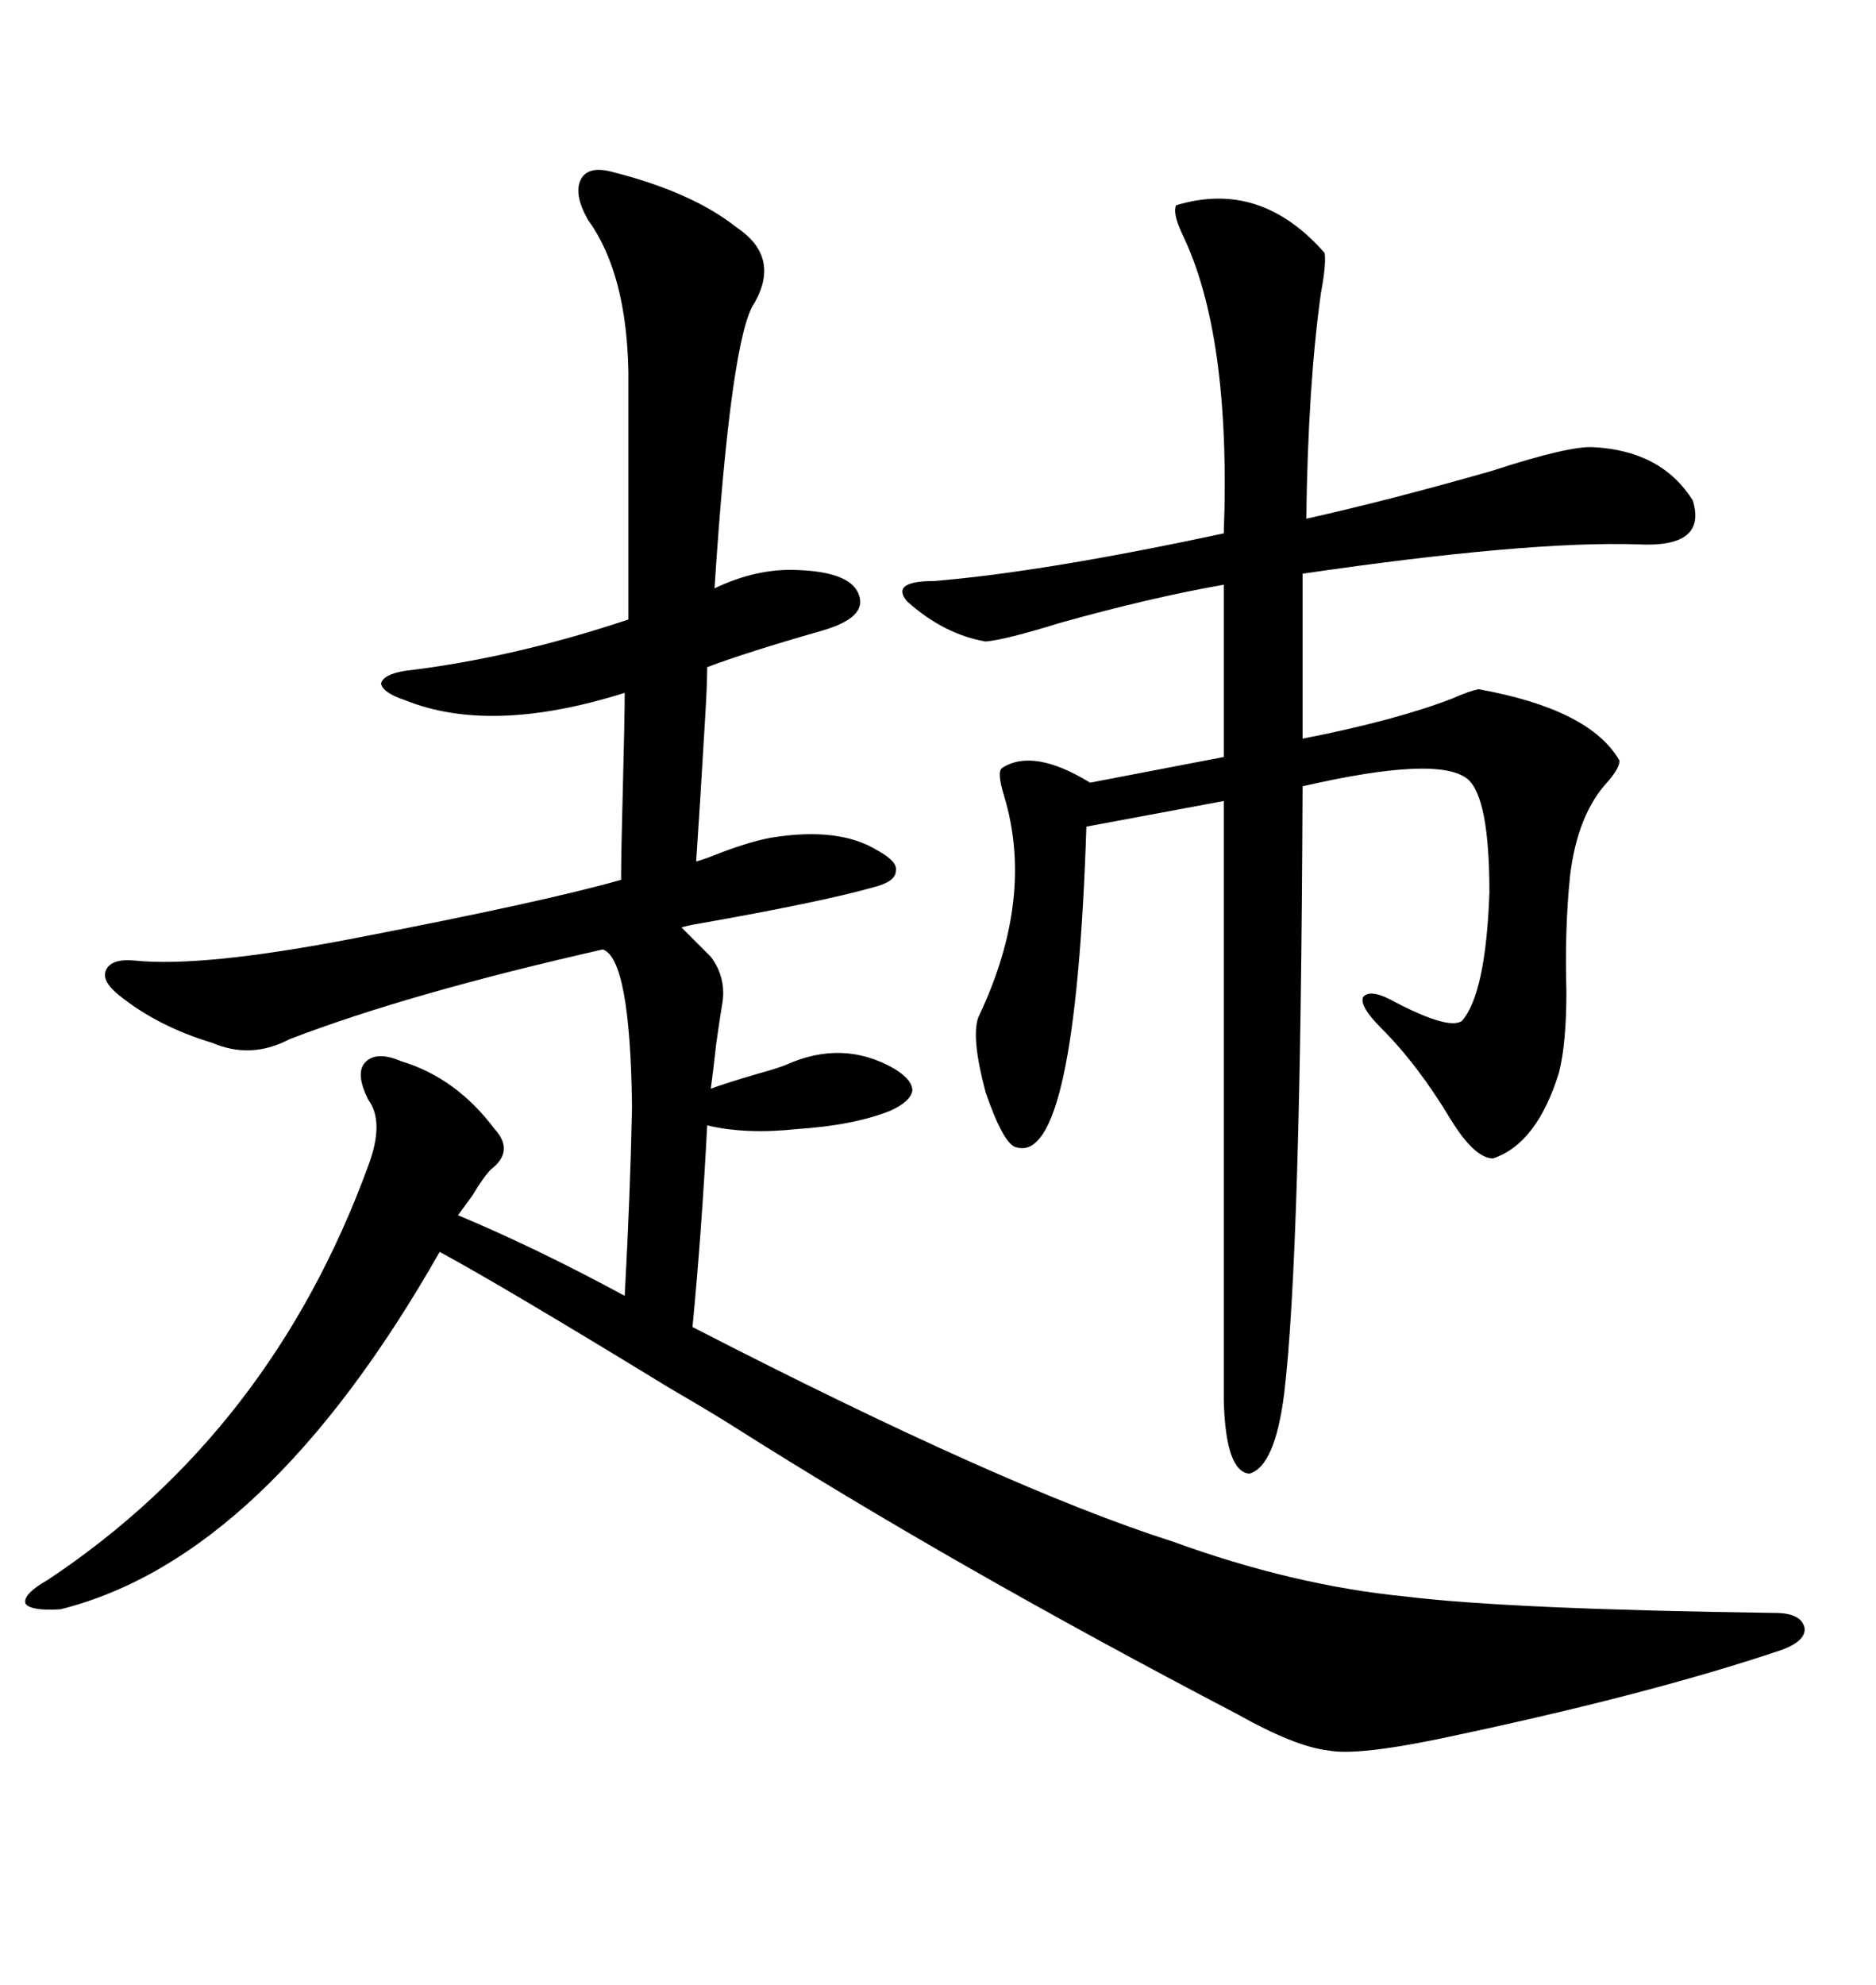 <svg xmlns="http://www.w3.org/2000/svg" xmlns:xlink="http://www.w3.org/1999/xlink" width="300" height="317.285"><path d="M98.14 27.54L98.14 27.54Q110.74 30.76 117.77 36.33L117.77 36.33Q124.80 41.02 120.70 48.34L120.70 48.34Q116.89 53.61 114.26 94.04L114.26 94.04Q121.00 90.82 127.44 91.11L127.44 91.11Q136.23 91.41 137.40 95.21L137.40 95.21Q138.57 98.73 131.54 100.78L131.54 100.78Q119.24 104.30 113.09 106.64L113.09 106.64Q113.09 109.28 112.79 114.26L112.79 114.26Q111.91 129.20 111.33 137.70L111.33 137.70Q112.50 137.40 115.43 136.23L115.43 136.23Q120.12 134.47 123.34 133.89L123.34 133.89Q134.18 132.13 140.33 135.94L140.33 135.94Q143.55 137.70 143.26 139.16L143.26 139.16Q143.26 140.92 139.75 141.80L139.75 141.80Q131.54 144.14 111.62 147.66L111.62 147.66Q109.86 147.95 108.98 148.24L108.98 148.24L113.67 152.93Q116.31 156.45 115.43 160.84L115.43 160.84Q115.14 162.60 114.55 166.70L114.55 166.70Q113.96 171.97 113.67 174.02L113.67 174.02Q116.02 173.14 121.00 171.68L121.00 171.68Q124.22 170.80 125.68 170.21L125.68 170.21Q134.77 166.11 142.97 170.80L142.97 170.80Q145.90 172.56 145.90 174.32L145.90 174.32Q145.61 176.07 142.38 177.54L142.38 177.54Q136.52 179.88 127.44 180.47L127.44 180.47Q119.24 181.35 113.09 179.88L113.09 179.88Q112.21 196.88 110.74 212.11L110.74 212.11Q160.84 237.89 187.50 246.39L187.50 246.39Q206.84 253.42 224.71 255.18L224.71 255.18Q241.41 257.23 283.89 257.81L283.89 257.81Q287.99 257.81 288.57 260.16L288.57 260.16Q288.87 262.21 285.06 263.67L285.06 263.67Q263.38 271.00 229.69 278.03L229.69 278.03Q216.80 280.66 212.40 279.79L212.40 279.79Q207.13 279.20 197.75 273.93L197.75 273.93Q152.34 250.20 117.19 227.93L117.19 227.93Q113.96 225.88 106.93 221.78L106.93 221.78Q80.57 205.66 70.31 200.10L70.31 200.10Q42.48 249.02 9.67 257.23L9.67 257.23Q4.98 257.52 4.10 256.35L4.10 256.35Q3.52 254.88 7.62 252.54L7.62 252.54Q43.36 228.81 58.89 186.33L58.89 186.33Q61.52 179.30 58.89 175.78L58.89 175.78Q56.84 171.68 58.30 169.92L58.30 169.92Q60.06 167.87 64.16 169.63L64.16 169.63Q72.95 172.27 79.10 180.47L79.10 180.47Q82.32 183.98 78.52 186.91L78.52 186.91Q77.34 188.09 75.59 191.02L75.59 191.02Q74.12 193.07 73.24 194.24L73.24 194.24Q85.84 199.51 99.90 207.13L99.90 207.13Q100.78 191.02 101.07 176.95L101.07 176.95Q100.78 153.22 96.39 151.76L96.39 151.76Q65.33 158.79 46.29 166.11L46.29 166.11Q40.14 169.34 33.98 166.70L33.98 166.70Q25.20 164.06 19.04 159.08L19.04 159.08Q16.11 156.74 16.99 154.98L16.99 154.98Q17.87 153.22 21.39 153.52L21.39 153.52Q32.23 154.69 56.54 150L56.54 150Q87.01 144.14 99.32 140.63L99.32 140.63Q99.32 136.52 99.61 125.68L99.61 125.68Q99.90 114.55 99.90 110.74L99.90 110.74Q78.52 117.48 64.75 111.91L64.75 111.91Q61.23 110.74 60.94 109.28L60.94 109.28Q61.23 107.81 64.75 107.23L64.75 107.23Q82.03 105.18 100.49 99.02L100.49 99.02L100.49 59.47Q100.20 43.65 94.04 35.16L94.04 35.16Q91.70 31.05 92.87 28.71L92.87 28.71Q94.04 26.37 98.14 27.54ZM188.09 32.81L188.09 32.81Q201.56 28.71 211.82 40.43L211.82 40.43Q212.11 42.19 211.23 46.88L211.23 46.88Q209.18 61.52 208.89 82.91L208.89 82.91Q222.07 79.98 238.48 75.29L238.48 75.29Q251.07 71.19 254.88 71.48L254.88 71.48Q265.72 72.07 270.70 79.98L270.70 79.98Q273.05 87.60 261.91 87.01L261.91 87.01Q244.34 86.43 208.30 91.70L208.30 91.70L208.30 118.07Q223.24 115.14 232.32 111.62L232.32 111.62Q234.96 110.45 236.43 110.16L236.43 110.16Q254.30 113.38 258.98 121.58L258.98 121.58Q258.98 122.75 257.23 124.80L257.23 124.80Q252.25 130.08 251.07 140.04L251.07 140.04Q250.20 148.54 250.49 158.50L250.49 158.50Q250.49 166.70 249.32 171.39L249.32 171.39Q245.80 182.81 238.77 185.16L238.77 185.16Q235.84 185.16 232.03 179.00L232.03 179.00Q226.76 170.21 220.90 164.36L220.90 164.36Q217.38 160.84 217.97 159.38L217.97 159.38Q219.14 157.91 223.24 160.25L223.24 160.25Q231.74 164.65 233.79 163.18L233.79 163.18Q237.60 158.79 238.18 142.68L238.18 142.68Q238.18 127.44 234.67 124.51L234.67 124.51Q229.98 120.70 208.30 125.68L208.30 125.68Q208.01 200.68 205.37 222.66L205.37 222.66Q203.91 234.38 199.80 235.55L199.80 235.55Q196.00 235.25 195.70 223.83L195.70 223.83L195.70 128.03L173.73 132.13Q171.97 186.04 162.60 183.40L162.60 183.40Q160.55 183.11 157.62 174.61L157.62 174.61Q155.27 165.82 156.45 162.60L156.45 162.60Q165.53 143.55 160.55 127.15L160.55 127.15Q159.38 123.34 160.25 122.75L160.25 122.75Q165.23 119.53 174.32 125.10L174.32 125.10L195.70 121.00L195.70 93.46Q183.98 95.51 169.34 99.61L169.34 99.61Q160.84 102.25 157.62 102.54L157.62 102.54Q150.88 101.37 145.02 96.09L145.02 96.09Q142.38 92.87 149.41 92.87L149.41 92.87Q166.99 91.41 195.70 85.25L195.70 85.25Q196.88 53.32 188.96 37.21L188.96 37.21Q187.50 33.98 188.09 32.81Z"/></svg>
